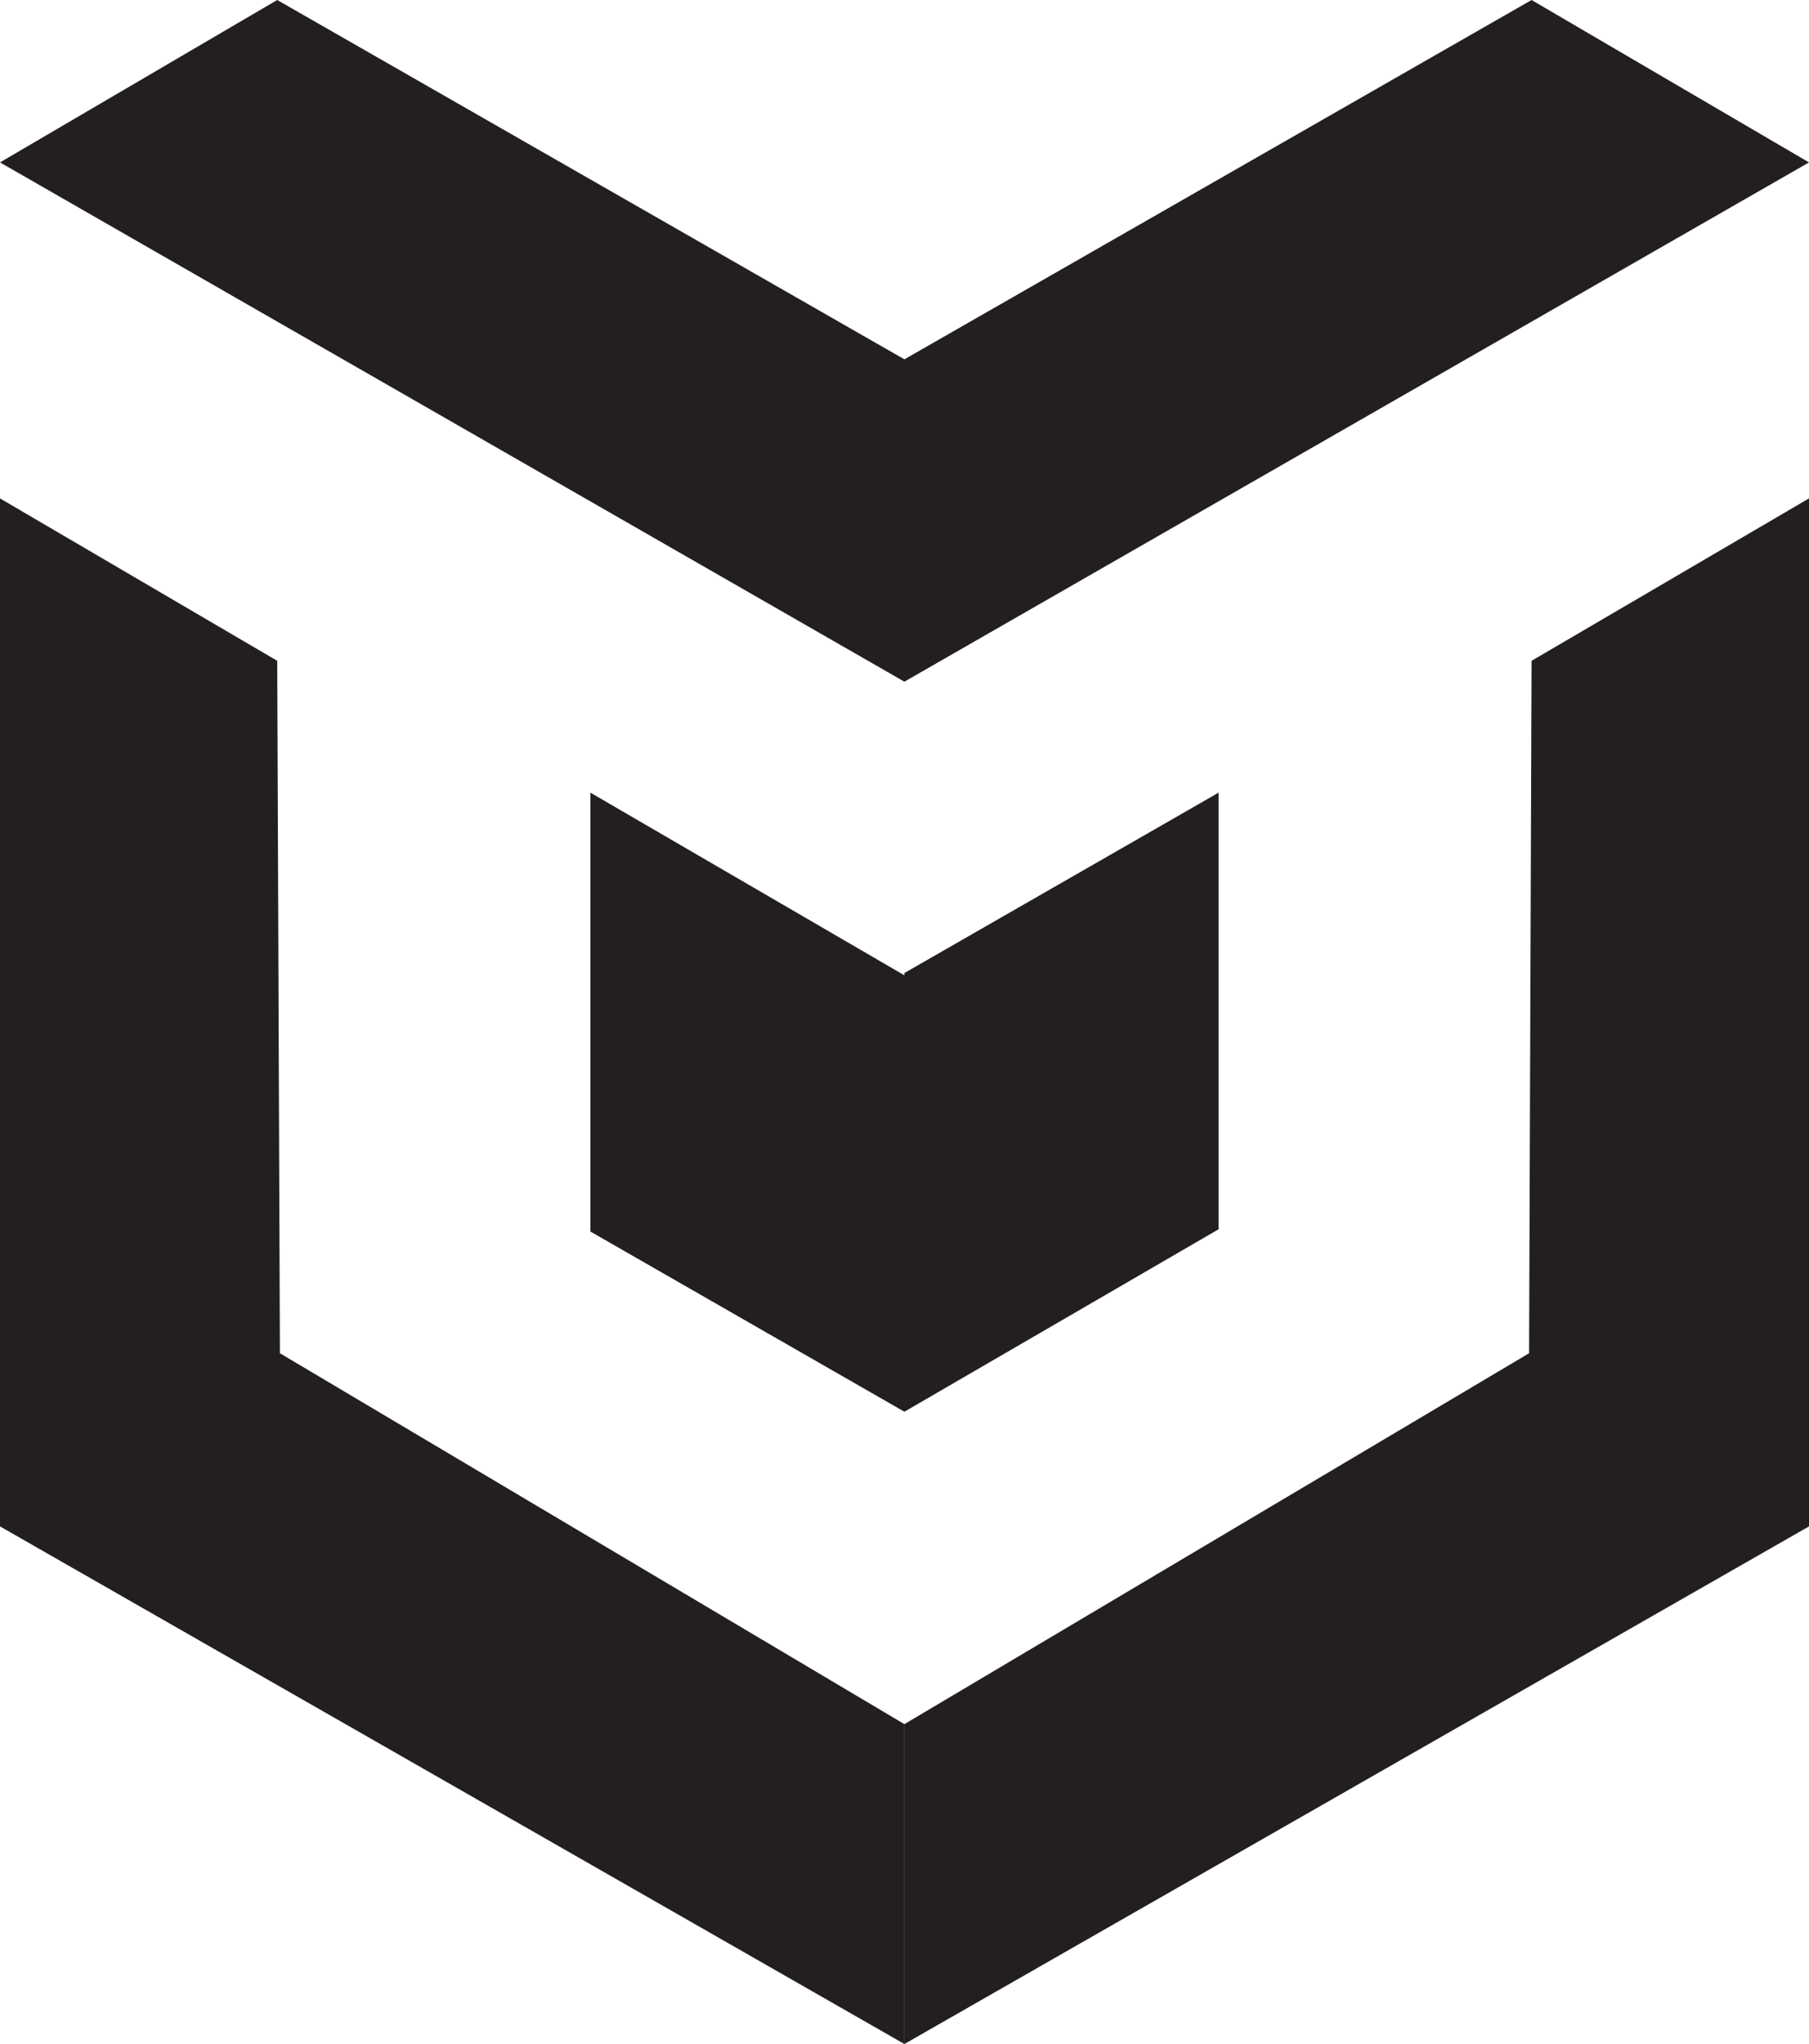 <?xml version="1.0" encoding="UTF-8"?>
<svg data-bbox="0 0 87.57 98.92" viewBox="0 0 87.57 98.92" xmlns="http://www.w3.org/2000/svg" data-type="color">
    <g>
        <path fill="#231f20" d="M43.78 83.44v15.48L0 73.87V24.12l13.42 7.86.13 33.51z" data-color="1"/>
        <path fill="#231f20" d="M43.78 83.44v15.48l43.79-25.05V24.12l-13.43 7.86-.12 33.51z" data-color="1"/>
        <path fill="#231f20" d="M74.14 0 43.78 17.39 13.42 0 0 7.86l43.78 25.13L87.57 7.86z" data-color="1"/>
        <path fill="#231f20" d="M43.78 47.09v.11l-15.2-8.84V59.6l15.2 8.72 15.21-8.83V38.36z" data-color="1"/>
    </g>
</svg>
